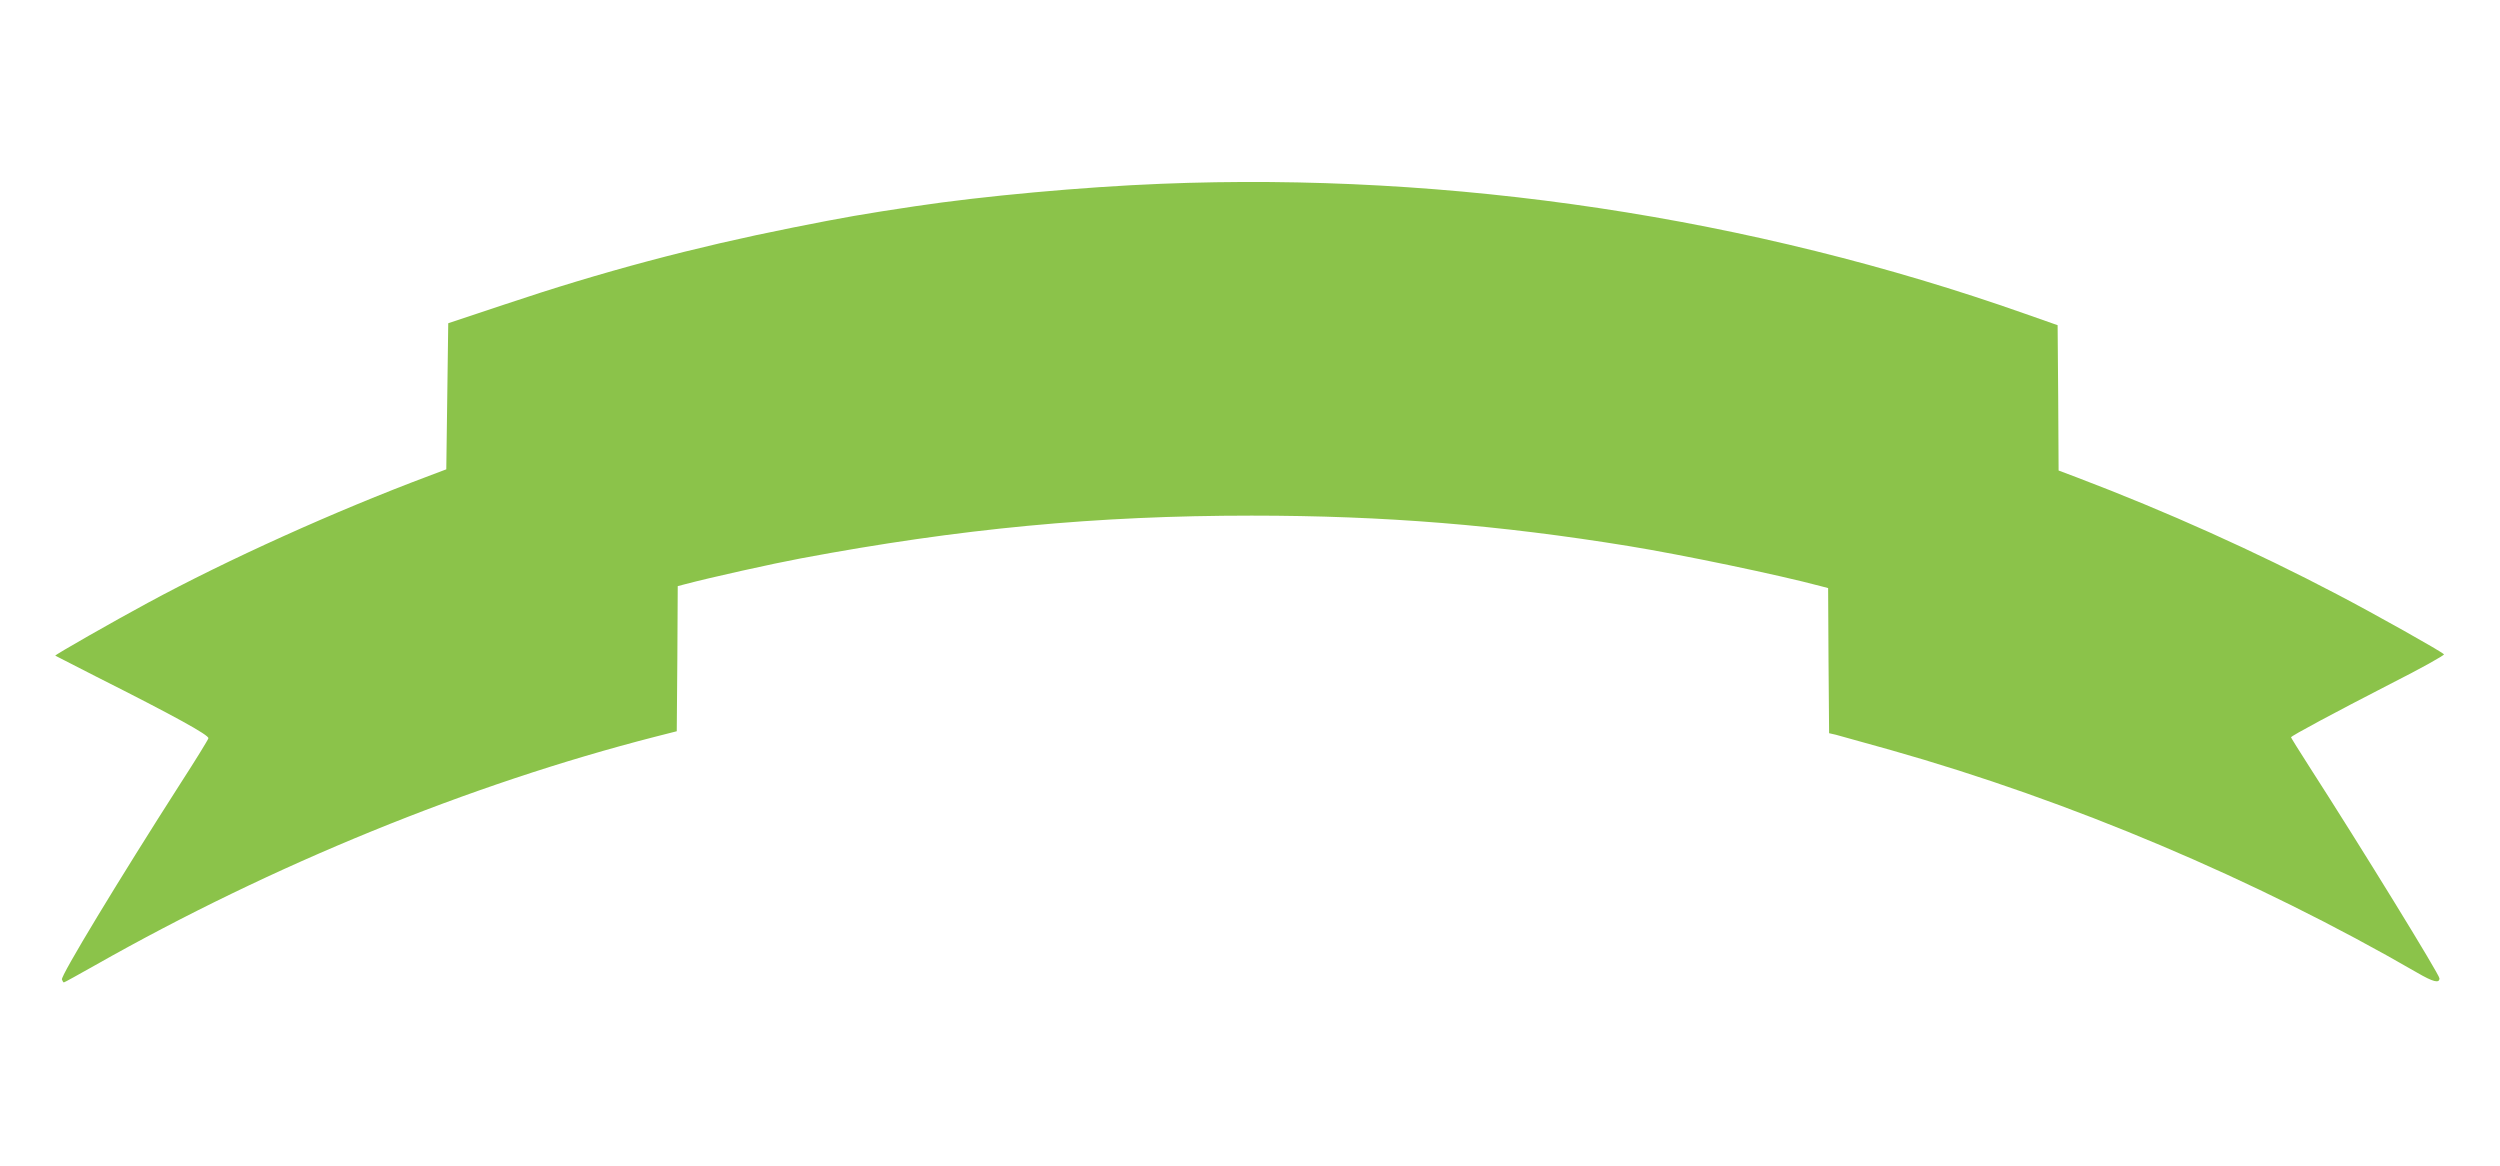 <?xml version="1.0" standalone="no"?>
<!DOCTYPE svg PUBLIC "-//W3C//DTD SVG 20010904//EN"
 "http://www.w3.org/TR/2001/REC-SVG-20010904/DTD/svg10.dtd">
<svg version="1.0" xmlns="http://www.w3.org/2000/svg"
 width="1280pt" height="597pt" viewBox="0 0 1280 597"
 preserveAspectRatio="xMidYMid meet">
<g transform="translate(0,597) scale(0.1,-0.1)"
fill="#8bc34a" stroke="none">
<path d="M5945 5029 c-402 -16 -915 -63 -1260 -115 -266 -40 -354 -55 -625
-109 -511 -102 -974 -225 -1480 -395 l-285 -95 -5 -374 -5 -374 -90 -34 c-480
-180 -1027 -427 -1439 -650 -174 -94 -476 -266 -473 -270 2 -1 98 -50 213
-109 397 -200 575 -298 571 -314 -2 -8 -64 -109 -139 -225 -323 -504 -618
-992 -611 -1010 3 -8 7 -15 10 -15 3 0 75 40 162 89 909 515 1915 925 2866
1169 l110 28 3 372 2 371 38 10 c128 34 452 106 592 132 816 153 1514 219
2308 219 681 0 1268 -48 1932 -156 276 -45 765 -147 982 -205 l38 -10 2 -371
3 -372 35 -8 c19 -5 145 -40 280 -78 922 -261 1867 -661 2694 -1139 84 -49
116 -57 116 -30 0 19 -402 673 -662 1077 -54 84 -98 155 -98 157 0 7 226 128
508 273 156 79 280 148 275 152 -17 17 -350 204 -549 308 -411 216 -873 424
-1326 596 l-98 37 -2 372 -3 372 -165 58 c-1405 496 -2939 726 -4425 666z"/>
</g>
</svg>

